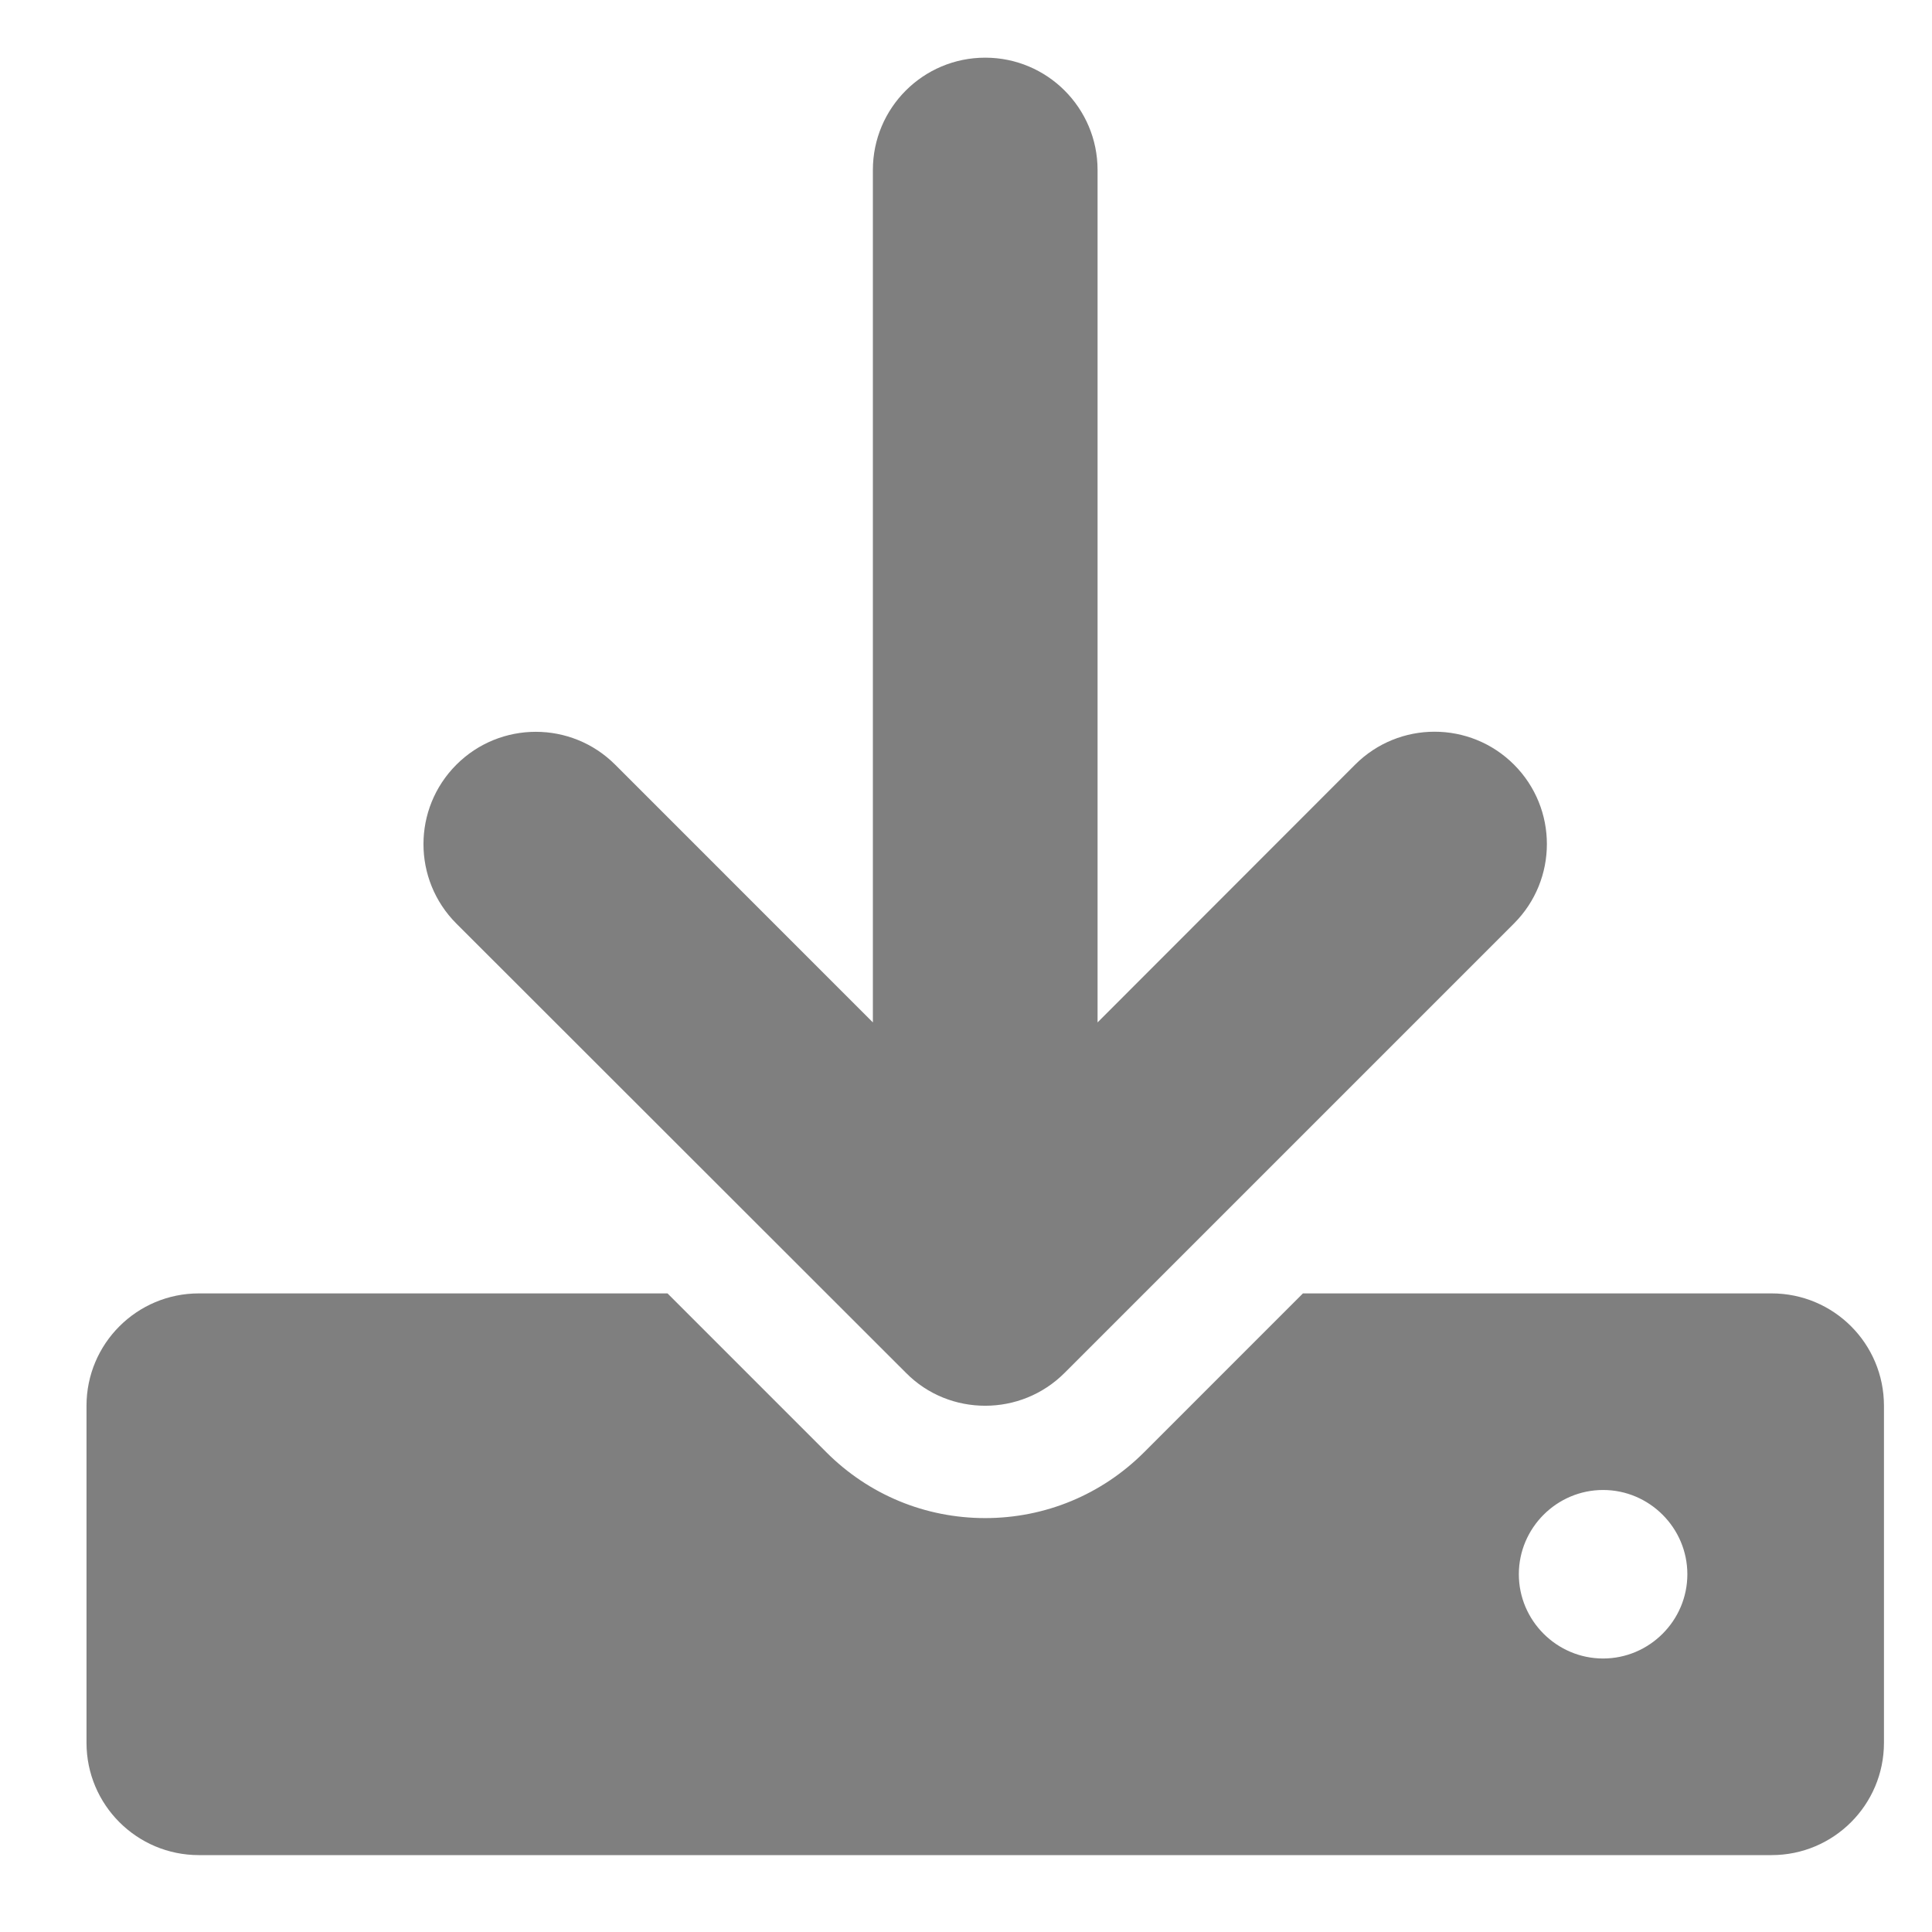 <?xml version="1.0" encoding="utf-8"?>
<!-- Generator: Adobe Illustrator 16.0.0, SVG Export Plug-In . SVG Version: 6.00 Build 0)  -->
<!DOCTYPE svg PUBLIC "-//W3C//DTD SVG 1.1//EN" "http://www.w3.org/Graphics/SVG/1.1/DTD/svg11.dtd">
<svg version="1.1" id="Ebene_1" xmlns="http://www.w3.org/2000/svg" xmlns:xlink="http://www.w3.org/1999/xlink" x="0px" y="0px"
	 width="100.5px" height="100.5px" viewBox="0 0 100.5 100.5" enable-background="new 0 0 100.5 100.5" xml:space="preserve">
<path display="none" fill="#7F7F7F" d="M68.375,50c0,4.25-0.23,8.345-0.631,12.25H32.257c-0.402-3.905-0.804-8-0.804-12.25
	s0.402-8.345,0.804-12.25h35.487C68.145,41.655,68.375,45.75,68.375,50z M97.45,37.75C98.464,41.674,99,45.77,99,50
	s-0.536,8.326-1.55,12.25H73.887C74.29,58.307,74.5,54.038,74.5,50c0-4.211-0.21-8.307-0.613-12.25H97.45z M95.44,31.625H73.103
	C71.189,19.402,67.399,9.158,62.518,2.616C77.524,6.568,89.698,17.449,95.44,31.625z M66.901,31.625H33.099
	c1.167-6.967,2.967-13.134,5.168-18.117c2.01-4.519,4.249-7.798,6.412-9.865C46.823,1.608,48.603,1,50,1s3.177,0.608,5.321,2.643
	c2.163,2.067,4.402,5.346,6.412,9.865C63.934,18.491,65.734,24.658,66.901,31.625L66.901,31.625z M4.562,31.625
	C10.3,17.449,22.476,6.568,37.482,2.616c-4.881,6.542-8.67,16.786-10.584,29.009H4.562z M26.113,37.75
	c-0.402,3.943-0.785,8.039-0.785,12.25c0,4.038,0.383,8.307,0.785,12.25H2.544C1.536,58.326,1,54.23,1,50s0.536-8.326,1.544-12.25
	H26.113z M38.267,86.482c-2.201-4.977-4.001-11.14-5.168-18.107h33.803c-1.167,6.967-2.967,13.13-5.168,18.107
	c-2.01,4.537-4.249,7.81-6.412,9.877C53.177,98.387,51.397,99,49.828,99c-1.225,0-3.005-0.613-5.148-2.641
	C42.516,94.292,40.277,91.019,38.267,86.482L38.267,86.482z M37.482,97.392C22.476,93.431,10.3,82.558,4.562,68.375h22.335
	C28.812,80.606,32.601,90.846,37.482,97.392L37.482,97.392z M62.518,97.392c4.881-6.546,8.671-16.786,10.585-29.017H95.44
	C89.698,82.558,77.524,93.431,62.518,97.392L62.518,97.392z"/>
<path display="none" fill="#7F7F7F" d="M50.25,49.246c12.633,0,22.873-10.241,22.873-22.874C73.123,13.741,62.883,3.5,50.25,3.5
	c-12.634,0-22.873,10.241-22.873,22.872C27.377,39.004,37.616,49.246,50.25,49.246z M59.31,57.823H41.19
	c-17.1,0-30.968,13.867-30.968,30.968c0,3.42,2.773,6.195,6.193,6.195h67.671c3.42,0.005,6.19-2.764,6.19-6.195
	C90.277,71.689,76.411,57.823,59.31,57.823z"/>
<path fill="#7F7F7F" d="M92.156,67.281H67.777l-8.263,8.264c-2.201,2.2-5.141,3.424-8.264,3.424s-6.056-1.215-8.264-3.424
	l-8.263-8.264H10.344c-3.227,0-5.844,2.616-5.844,5.844v17.531c0,3.228,2.617,5.844,5.844,5.844h81.813
	c3.227,0,5.844-2.616,5.844-5.844V73.125C98,69.893,95.388,67.281,92.156,67.281z M83.391,86.273c-2.41,0-4.383-1.973-4.383-4.383
	s1.973-4.383,4.383-4.383s4.383,1.973,4.383,4.383S85.801,86.273,83.391,86.273z M47.123,71.409c1.132,1.15,2.63,1.716,4.127,1.716
	s2.991-0.57,4.131-1.712l23.375-23.375c2.281-2.283,2.281-5.98,0-8.264c-2.283-2.282-5.982-2.282-8.263,0L57.094,53.184V8.844
	C57.094,5.617,54.477,3,51.25,3c-3.232,0-5.844,2.617-5.844,5.844v44.34L32.002,39.779c-2.28-2.282-5.98-2.282-8.263,0
	c-2.281,2.283-2.281,5.981,0,8.264L47.123,71.409z"/>
</svg>
